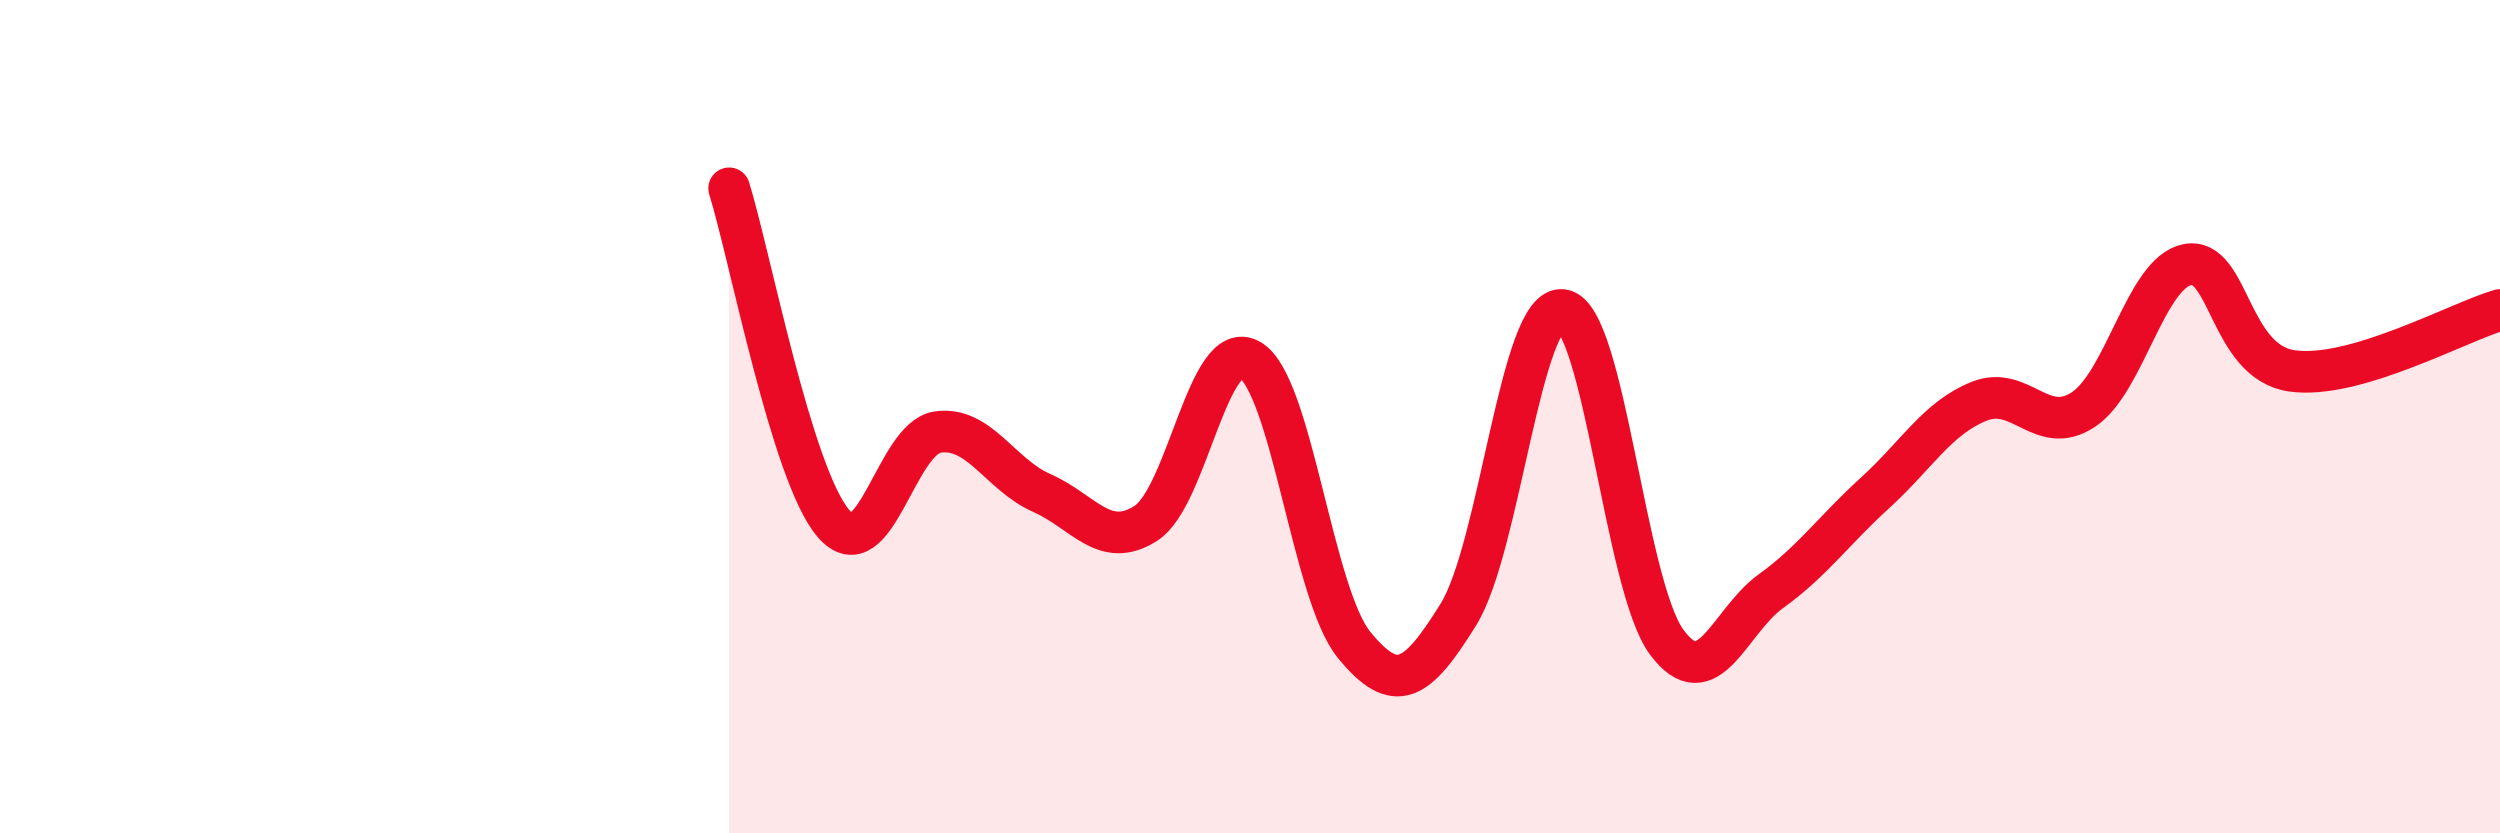 
    <svg width="60" height="20" viewBox="0 0 60 20" xmlns="http://www.w3.org/2000/svg">
      <path
        d="M 17.5,4.52 C 18,6.13 19,11.39 20,12.56 C 21,13.73 21.5,10.52 22.5,10.37 C 23.5,10.22 24,11.39 25,11.83 C 26,12.27 26.5,13.2 27.5,12.56 C 28.5,11.92 29,8.06 30,8.64 C 31,9.22 31.5,14.26 32.5,15.48 C 33.5,16.7 34,16.36 35,14.75 C 36,13.14 36.5,7.31 37.5,7.44 C 38.5,7.57 39,14.06 40,15.41 C 41,16.76 41.5,14.91 42.5,14.19 C 43.5,13.47 44,12.74 45,11.83 C 46,10.92 46.5,10.03 47.5,9.63 C 48.5,9.23 49,10.49 50,9.83 C 51,9.17 51.5,6.54 52.5,6.35 C 53.5,6.16 53.5,8.68 55,8.9 C 56.5,9.12 59,7.73 60,7.44L60 20L17.5 20Z"
        fill="#EB0A25"
        opacity="0.1"
        stroke-linecap="round"
        stroke-linejoin="round"
      />
      <path
        d="M 17.5,4.52 C 18,6.13 19,11.39 20,12.56 C 21,13.73 21.5,10.52 22.5,10.37 C 23.5,10.22 24,11.39 25,11.83 C 26,12.27 26.5,13.2 27.5,12.56 C 28.5,11.92 29,8.06 30,8.64 C 31,9.22 31.5,14.26 32.5,15.48 C 33.5,16.7 34,16.36 35,14.75 C 36,13.14 36.5,7.31 37.5,7.44 C 38.5,7.57 39,14.06 40,15.41 C 41,16.76 41.5,14.91 42.5,14.19 C 43.5,13.47 44,12.74 45,11.83 C 46,10.92 46.5,10.03 47.5,9.63 C 48.5,9.23 49,10.49 50,9.83 C 51,9.17 51.5,6.54 52.5,6.35 C 53.5,6.16 53.5,8.68 55,8.9 C 56.5,9.12 59,7.73 60,7.44"
        stroke="#EB0A25"
        stroke-width="1"
        fill="none"
        stroke-linecap="round"
        stroke-linejoin="round"
      />
    </svg>
  